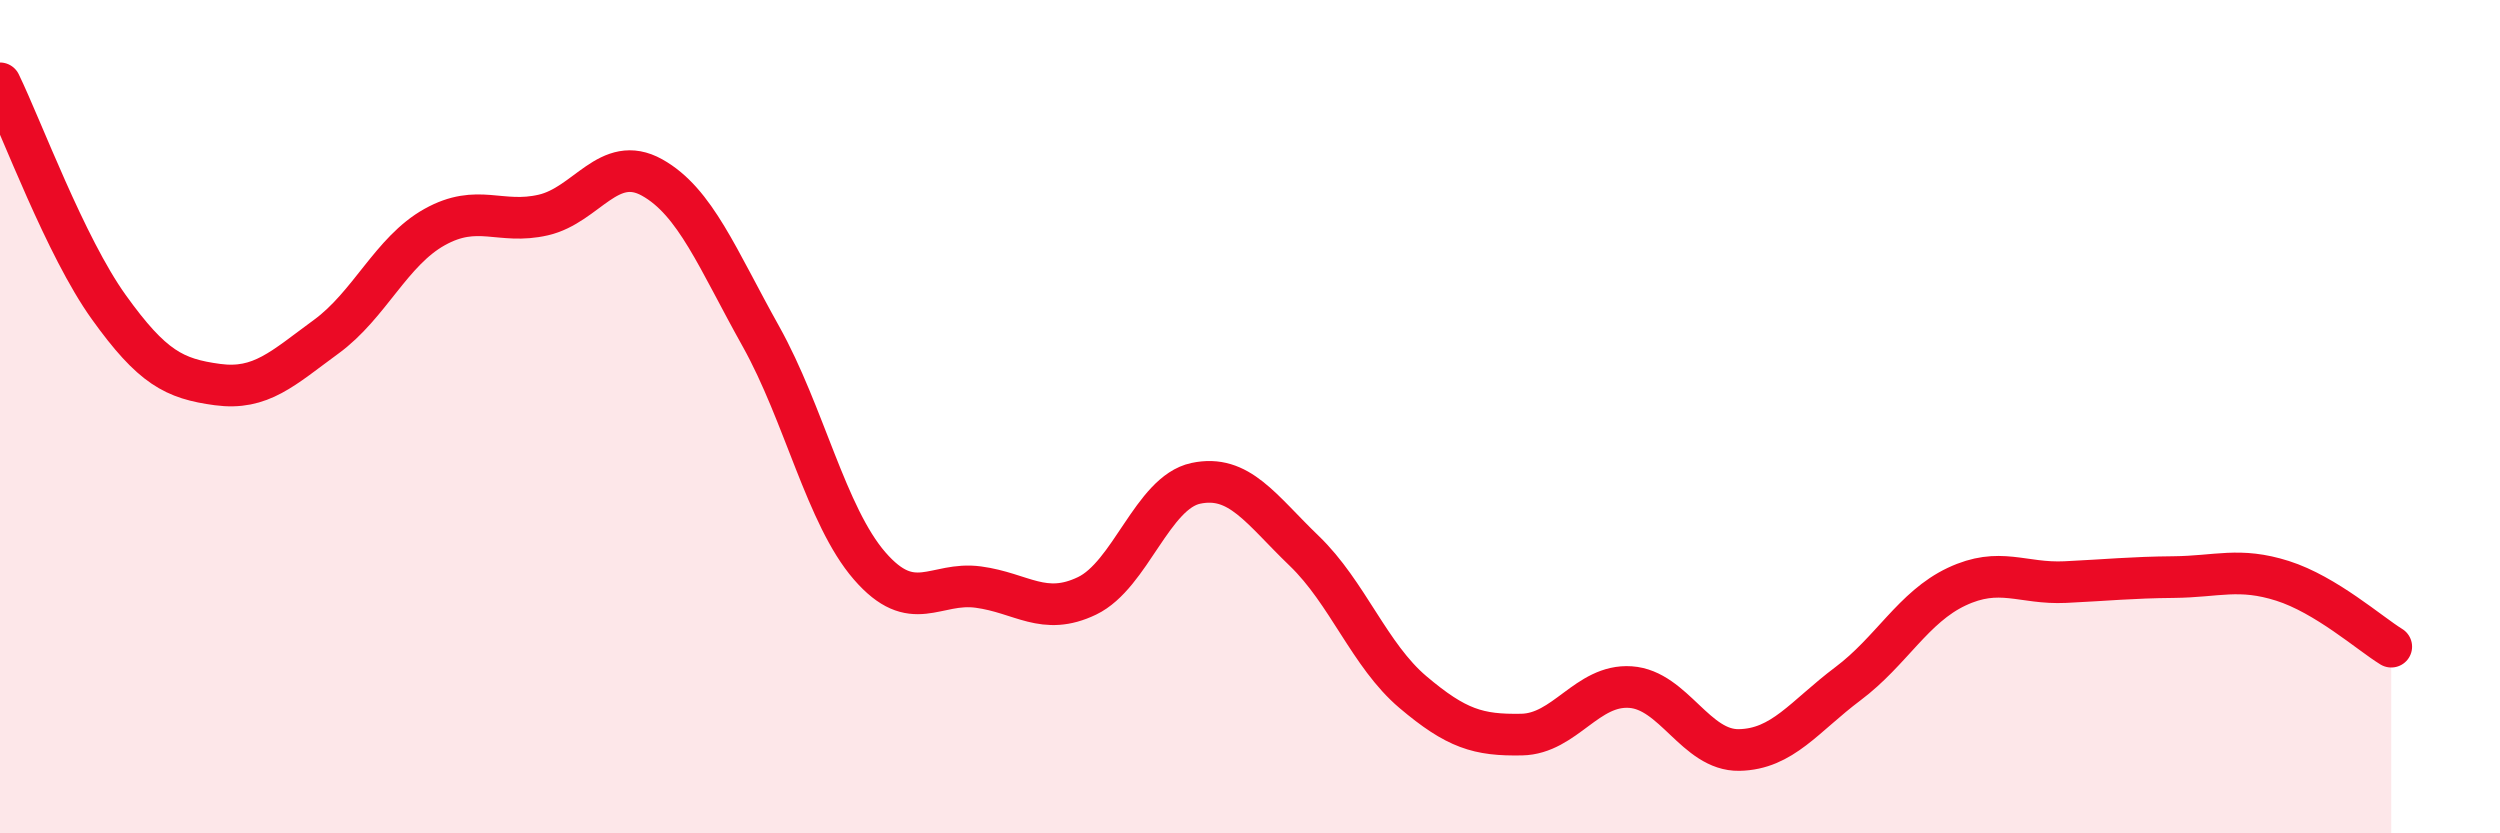 
    <svg width="60" height="20" viewBox="0 0 60 20" xmlns="http://www.w3.org/2000/svg">
      <path
        d="M 0,2 C 0.52,3.07 1.57,5.92 2.61,7.37 C 3.65,8.82 4.18,9.09 5.22,9.23 C 6.26,9.37 6.79,8.84 7.83,8.08 C 8.87,7.32 9.39,6.03 10.43,5.45 C 11.47,4.87 12,5.4 13.04,5.16 C 14.08,4.92 14.61,3.68 15.65,4.26 C 16.69,4.84 17.22,6.21 18.26,8.07 C 19.3,9.93 19.83,12.38 20.87,13.58 C 21.91,14.78 22.44,13.95 23.48,14.09 C 24.52,14.23 25.05,14.8 26.09,14.3 C 27.13,13.8 27.66,11.82 28.7,11.6 C 29.74,11.38 30.26,12.22 31.3,13.22 C 32.34,14.22 32.87,15.73 33.91,16.61 C 34.95,17.49 35.48,17.65 36.52,17.63 C 37.56,17.61 38.09,16.42 39.13,16.49 C 40.17,16.56 40.7,18.02 41.74,18 C 42.78,17.98 43.31,17.19 44.35,16.41 C 45.39,15.63 45.92,14.57 46.96,14.08 C 48,13.59 48.53,14.02 49.57,13.97 C 50.61,13.92 51.13,13.86 52.17,13.85 C 53.21,13.84 53.74,13.61 54.78,13.94 C 55.82,14.27 56.87,15.2 57.39,15.52L57.39 20L0 20Z"
        fill="#EB0A25"
        opacity="0.1"
        stroke-linecap="round"
        stroke-linejoin="round"
      />
      <path
        d="M 0,2 C 0.52,3.07 1.57,5.92 2.61,7.37 C 3.65,8.82 4.18,9.09 5.22,9.23 C 6.26,9.37 6.79,8.84 7.83,8.08 C 8.87,7.32 9.39,6.03 10.43,5.45 C 11.47,4.87 12,5.4 13.04,5.16 C 14.08,4.92 14.61,3.68 15.65,4.26 C 16.69,4.84 17.22,6.21 18.26,8.07 C 19.3,9.93 19.83,12.38 20.87,13.58 C 21.91,14.78 22.44,13.95 23.48,14.09 C 24.52,14.23 25.05,14.8 26.09,14.3 C 27.13,13.8 27.66,11.82 28.7,11.6 C 29.74,11.38 30.26,12.22 31.3,13.22 C 32.34,14.22 32.87,15.73 33.91,16.61 C 34.95,17.49 35.48,17.65 36.52,17.63 C 37.56,17.61 38.09,16.42 39.13,16.49 C 40.17,16.56 40.7,18.02 41.74,18 C 42.78,17.98 43.31,17.19 44.35,16.41 C 45.39,15.63 45.92,14.57 46.96,14.08 C 48,13.59 48.53,14.02 49.57,13.97 C 50.61,13.92 51.13,13.86 52.17,13.85 C 53.21,13.84 53.74,13.61 54.78,13.94 C 55.82,14.27 56.87,15.2 57.39,15.52"
        stroke="#EB0A25"
        stroke-width="1"
        fill="none"
        stroke-linecap="round"
        stroke-linejoin="round"
      />
    </svg>
  